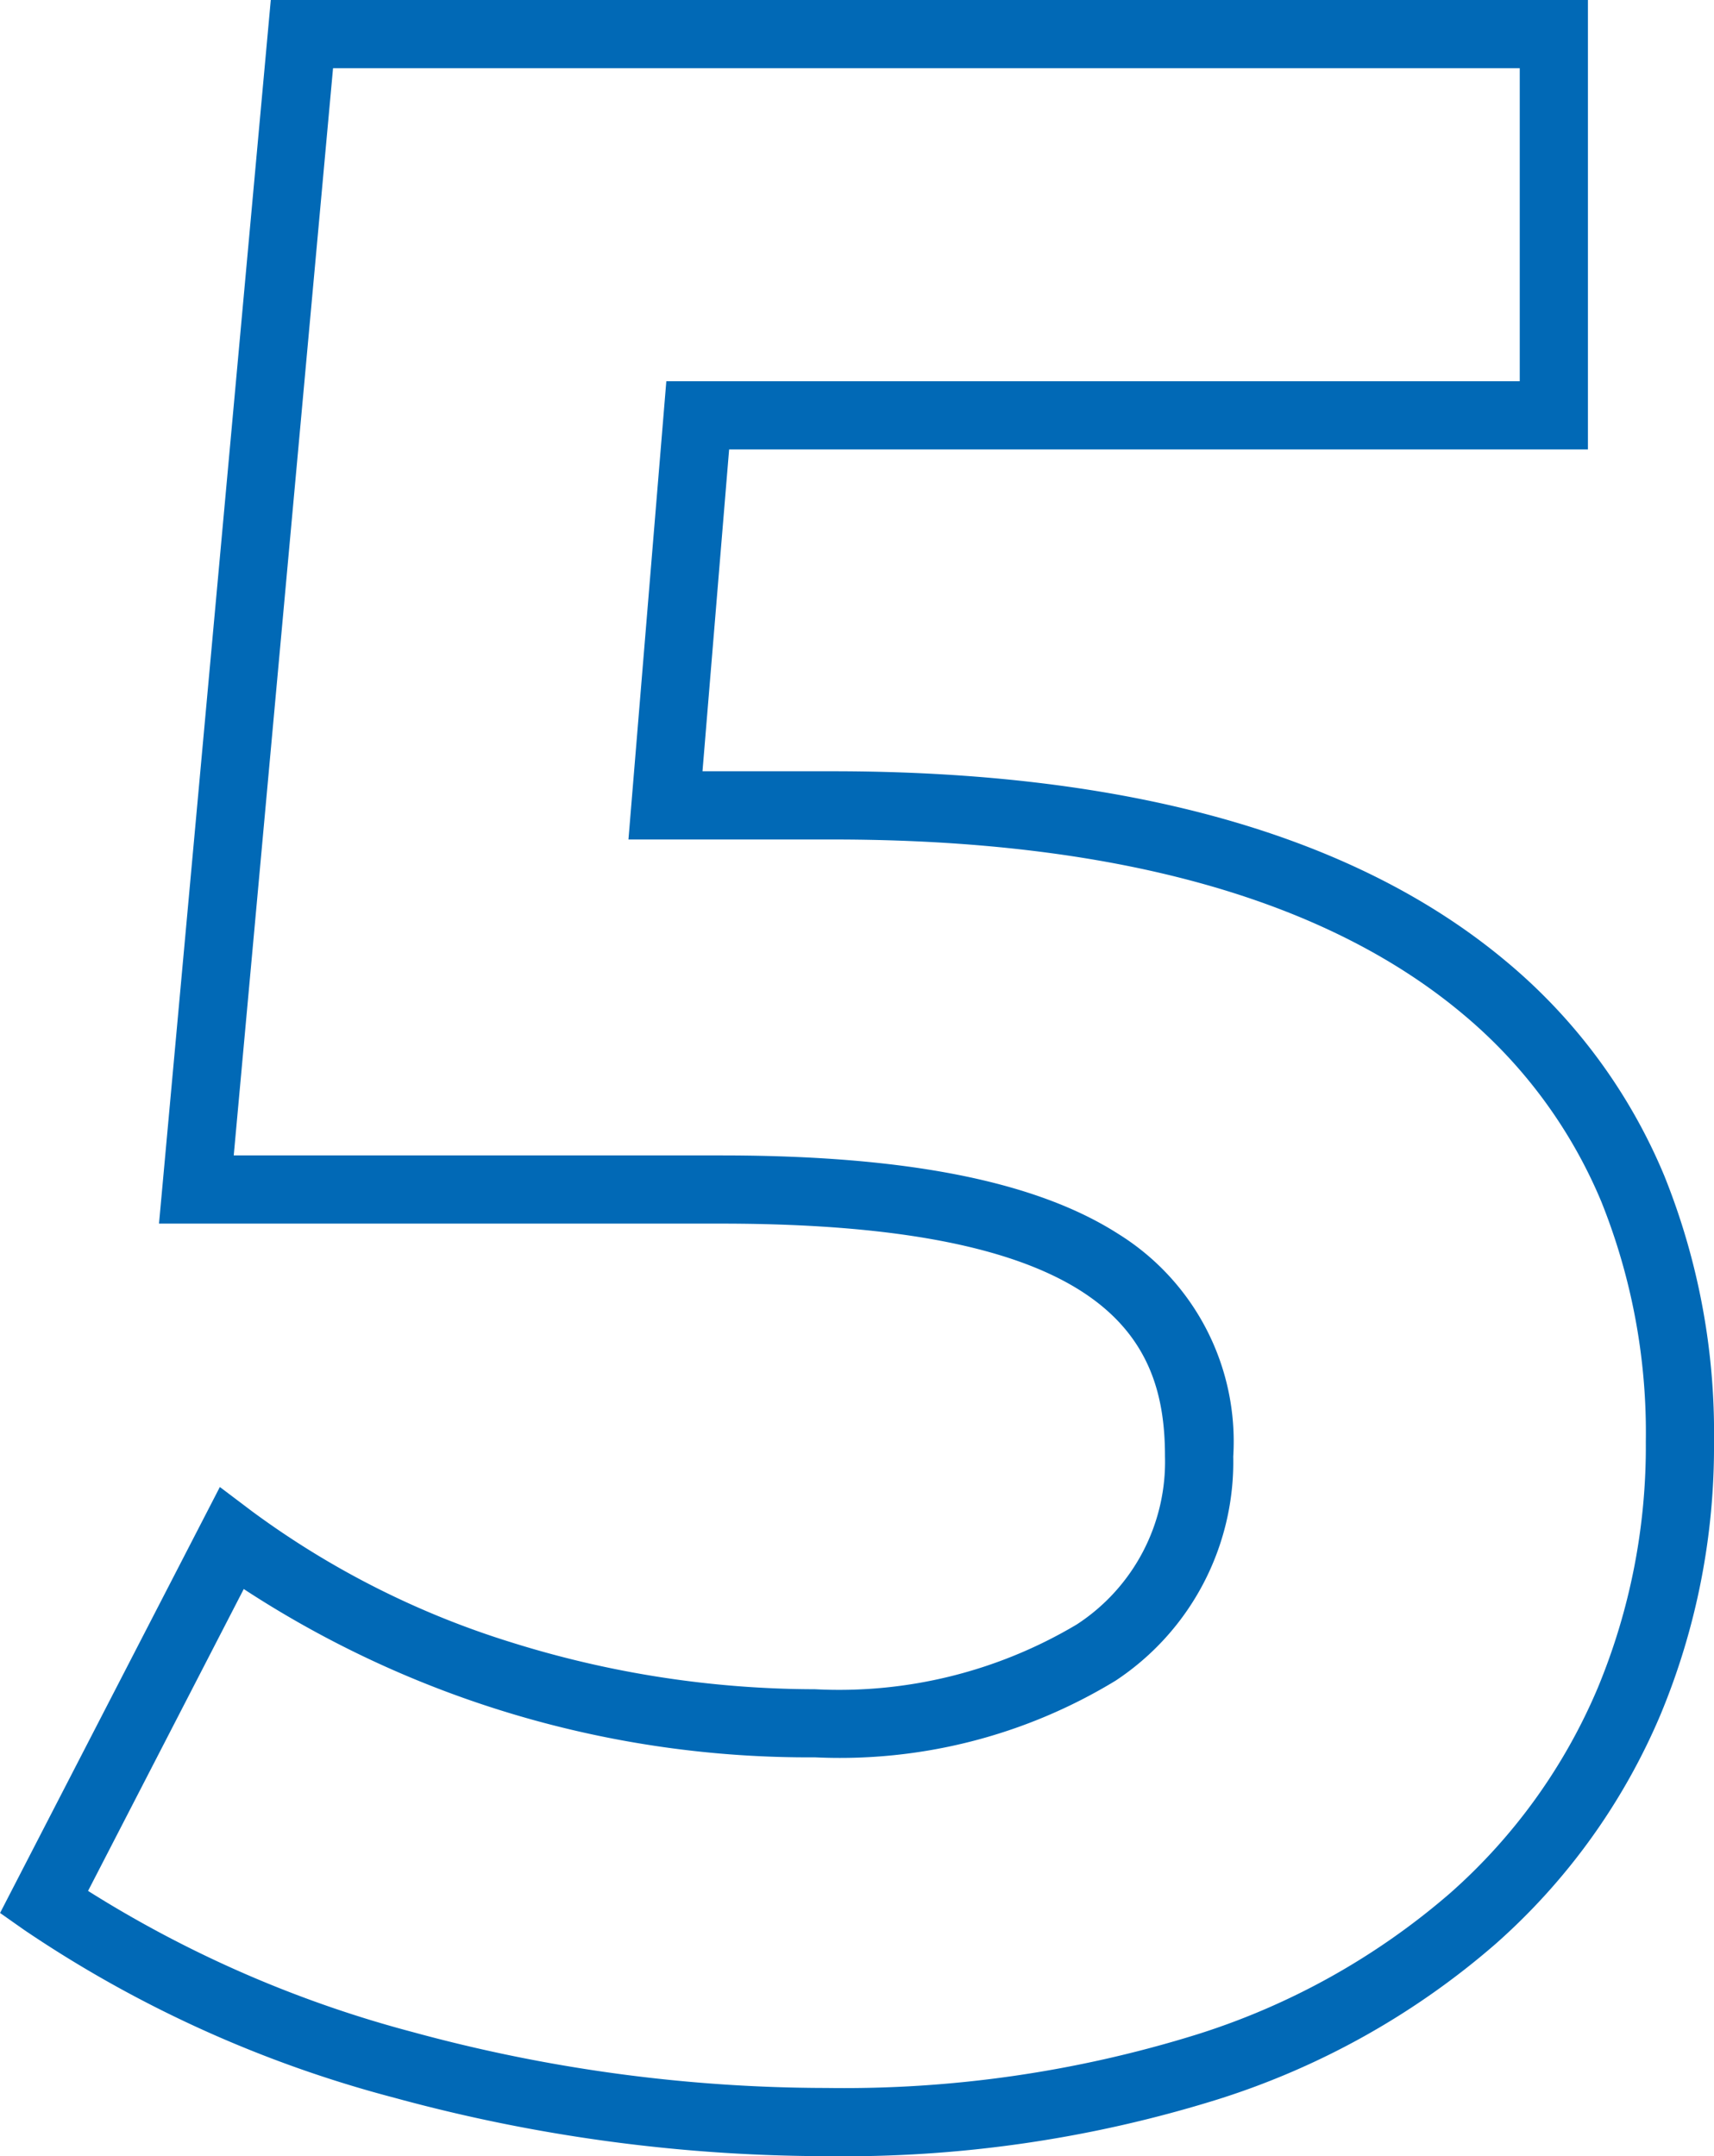 <svg xmlns="http://www.w3.org/2000/svg" width="50.276" height="63.232" viewBox="0 0 50.276 63.232">
  <path id="_5" data-name="5" d="M-18.07-61.2H20.565v13.18H-4.626l-.781,9.438h3.816c8.682,0,15.325,1.872,19.744,5.565a16.339,16.339,0,0,1,4.653,6.3,20.155,20.155,0,0,1,1.457,7.8,20.434,20.434,0,0,1-1.571,8.006A18.665,18.665,0,0,1,17.865-4.2,22.9,22.9,0,0,1,9.716.364,36.815,36.815,0,0,1-1.763,2.032,48.278,48.278,0,0,1-14.446.319,35.361,35.361,0,0,1-25.3-4.6l-.711-.5,6.447-12.492.947.715a25.517,25.517,0,0,0,7.611,3.844,29.9,29.9,0,0,0,8.9,1.372,13.623,13.623,0,0,0,7.677-1.9A5.693,5.693,0,0,0,8.159-18.49c0-3.375-1.547-6.826-13.018-6.826h-16.49Zm36.635,2H-16.244l-2.913,31.884h14.3c5.413,0,9.222.751,11.643,2.3a7.163,7.163,0,0,1,3.375,6.53,7.689,7.689,0,0,1-3.452,6.574A15.555,15.555,0,0,1-2.107-9.664,30.258,30.258,0,0,1-18.863-14.6L-23.43-5.747a34.3,34.3,0,0,0,9.517,4.138A46.25,46.25,0,0,0-1.763.032,34.831,34.831,0,0,0,9.091-1.536a20.917,20.917,0,0,0,7.444-4.156,16.68,16.68,0,0,0,4.315-6,18.446,18.446,0,0,0,1.413-7.227,18.172,18.172,0,0,0-1.3-7.029,14.359,14.359,0,0,0-4.09-5.533c-4.05-3.384-10.261-5.1-18.462-5.1H-7.579L-6.468-50.02H18.565Z" transform="translate(26.013 61.2)" fill="#0169b6"/>
</svg>
